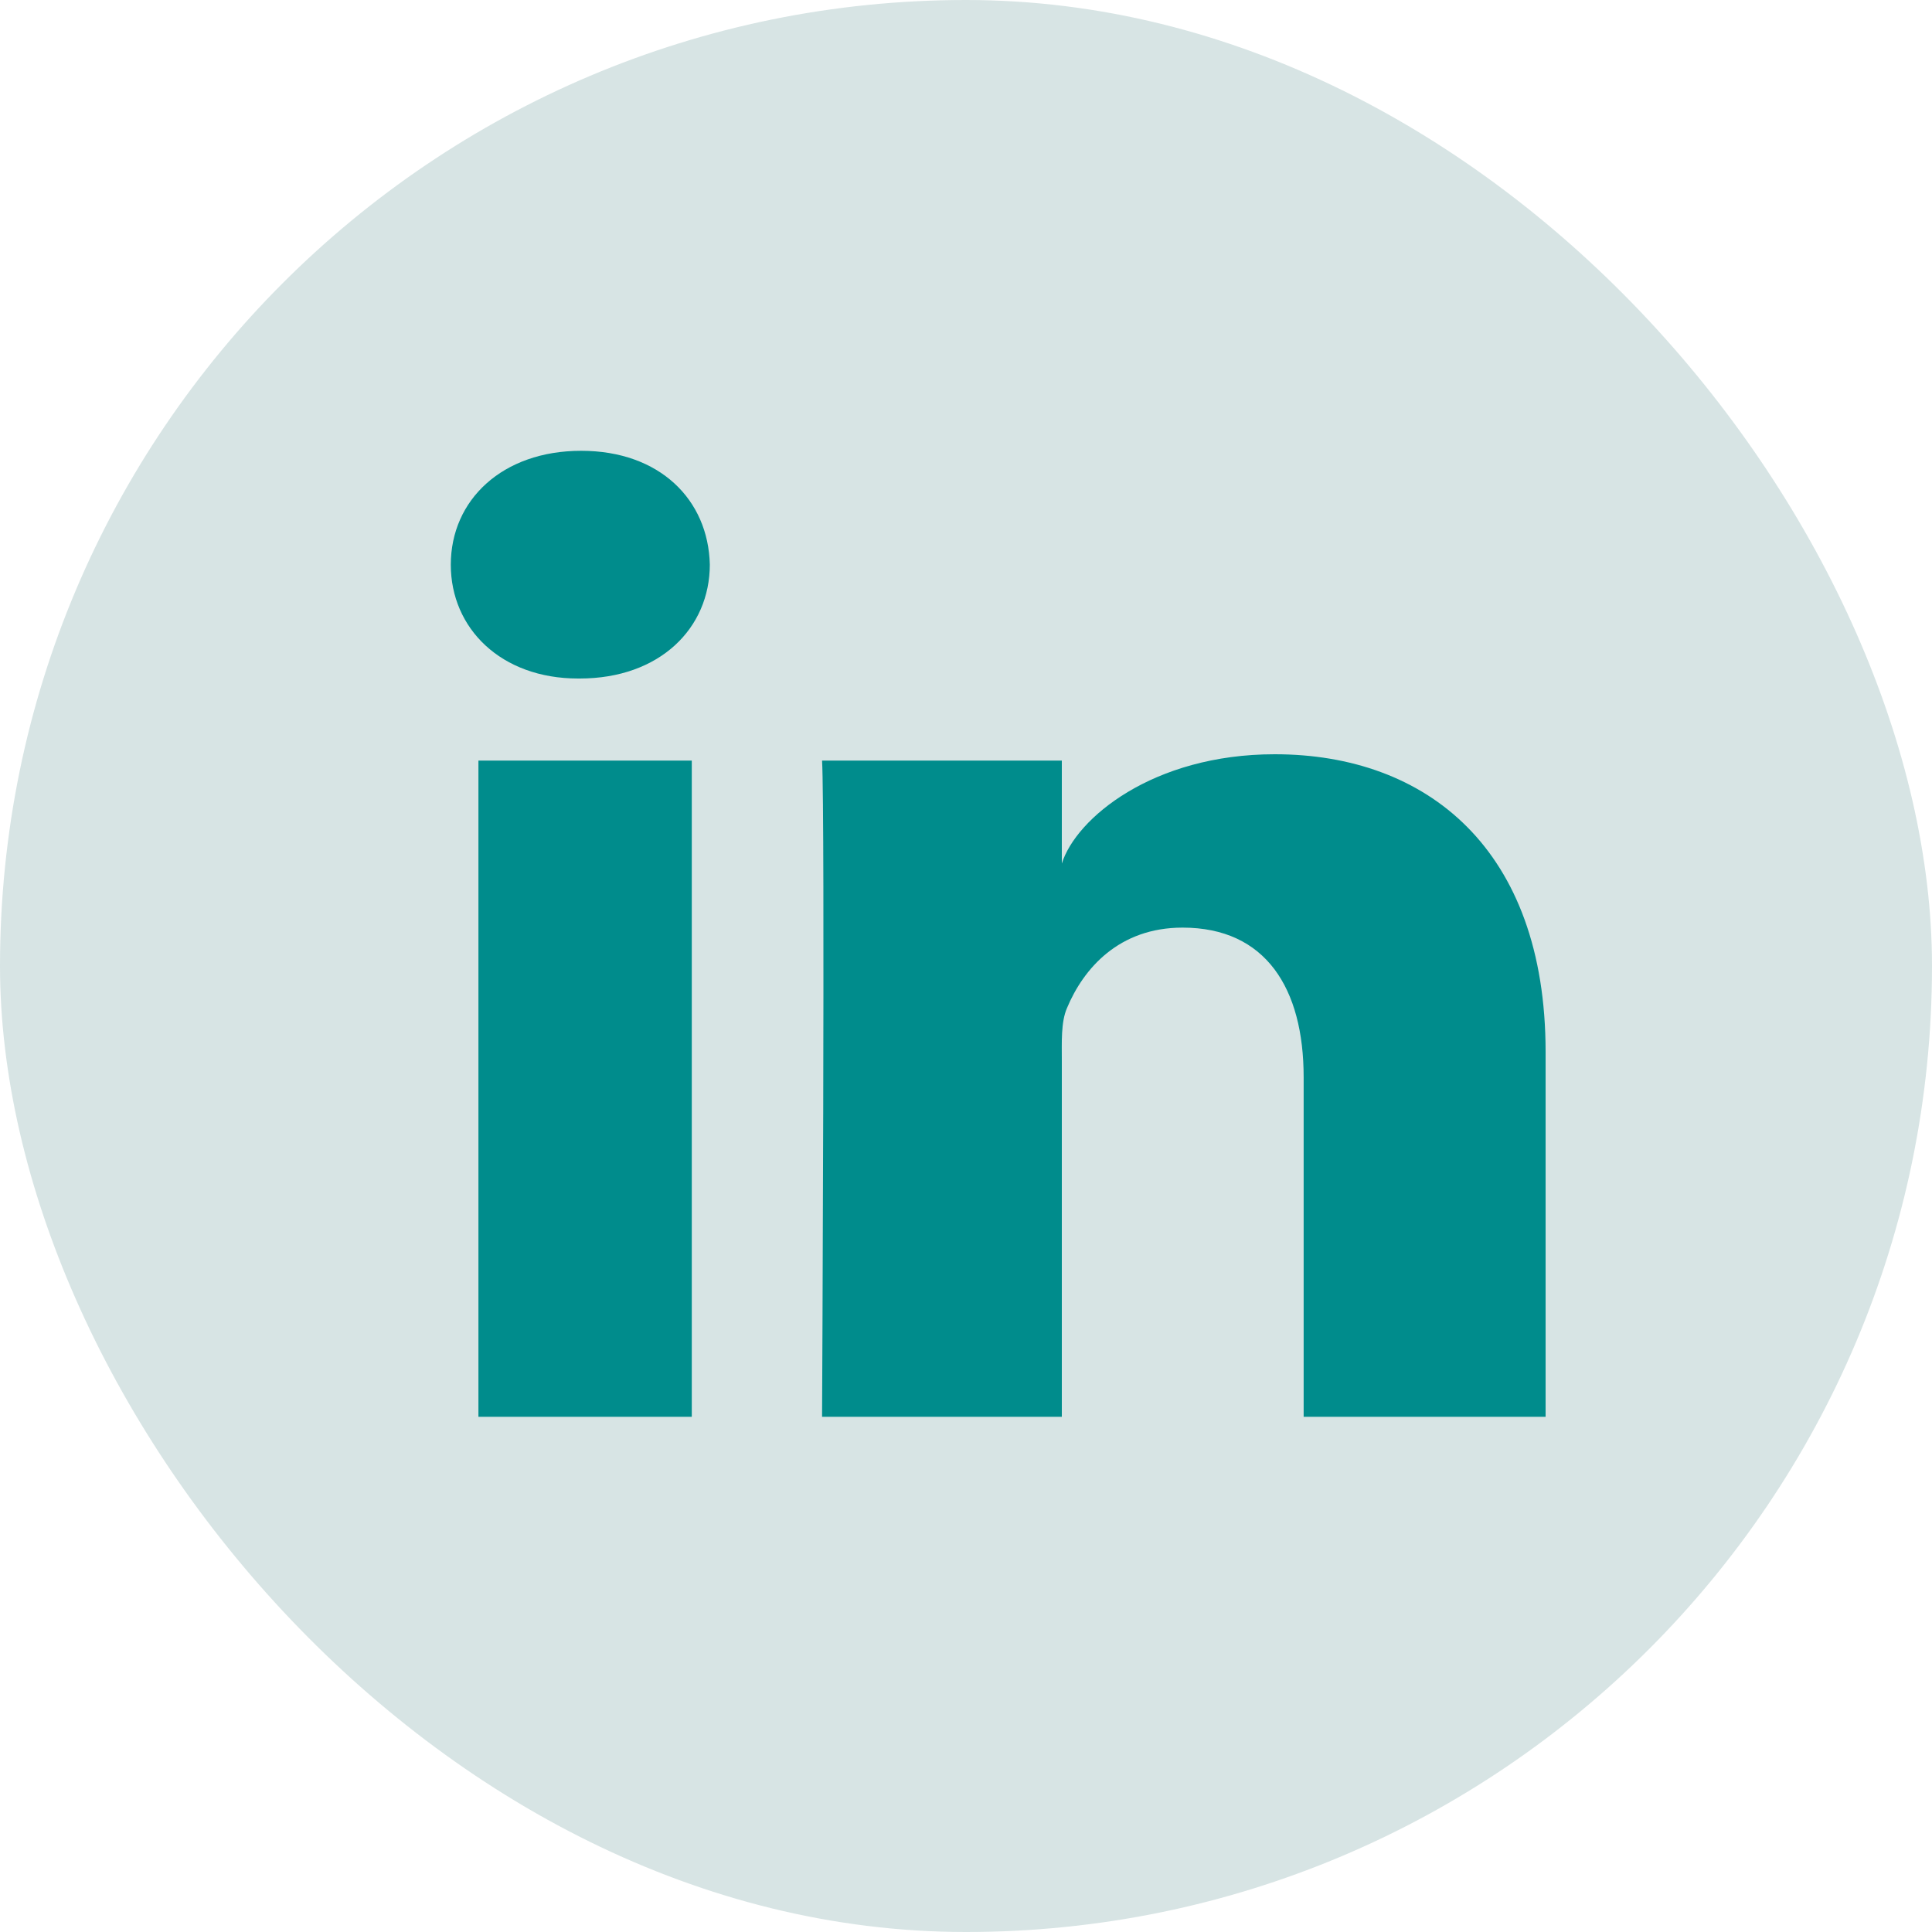 <?xml version="1.0" encoding="UTF-8"?>
<svg width="30px" height="30px" viewBox="0 0 30 30" version="1.1" xmlns="http://www.w3.org/2000/svg" xmlns:xlink="http://www.w3.org/1999/xlink">
    <!-- Generator: Sketch 63.1 (92452) - https://sketch.com -->
    <title>icon-social-li</title>
    <desc>Created with Sketch.</desc>
    <g id="Design" stroke="none" stroke-width="1" fill="none" fill-rule="evenodd">
        <g id="Index" transform="translate(-843, -3228)">
            <g id="section-img-mask" transform="translate(0, 2975)">
                <g id="icon-social-li" transform="translate(843, 253)">
                    <rect id="icon-social-bg" fill="#D7E4E4" x="0" y="0" width="30" height="30" rx="15"></rect>
                    <path d="M24,22 L20.243,22 L20.243,16.727 C20.243,15.347 19.655,14.404 18.363,14.404 C17.374,14.404 16.824,15.04 16.568,15.653 C16.473,15.873 16.488,16.179 16.488,16.486 L16.488,22 L12.765,22 C12.765,22 12.813,12.659 12.765,11.81 L16.488,11.81 L16.488,13.409 C16.707,12.71 17.897,11.712 19.795,11.712 C22.15,11.712 24,13.178 24,16.334 L24,22 L24,22 Z M9.001,10.536 L8.977,10.536 C7.778,10.536 7,9.757 7,8.769 C7,7.763 7.801,7 9.024,7 C10.246,7 10.998,7.761 11.022,8.766 C11.022,9.754 10.246,10.536 9.001,10.536 L9.001,10.536 L9.001,10.536 Z M7.429,11.81 L10.742,11.81 L10.742,22 L7.429,22 L7.429,11.81 L7.429,11.81 Z" id="LinkedIn" fill="#008C8C"></path>
                </g>
            </g>
        </g>
    </g>
</svg>